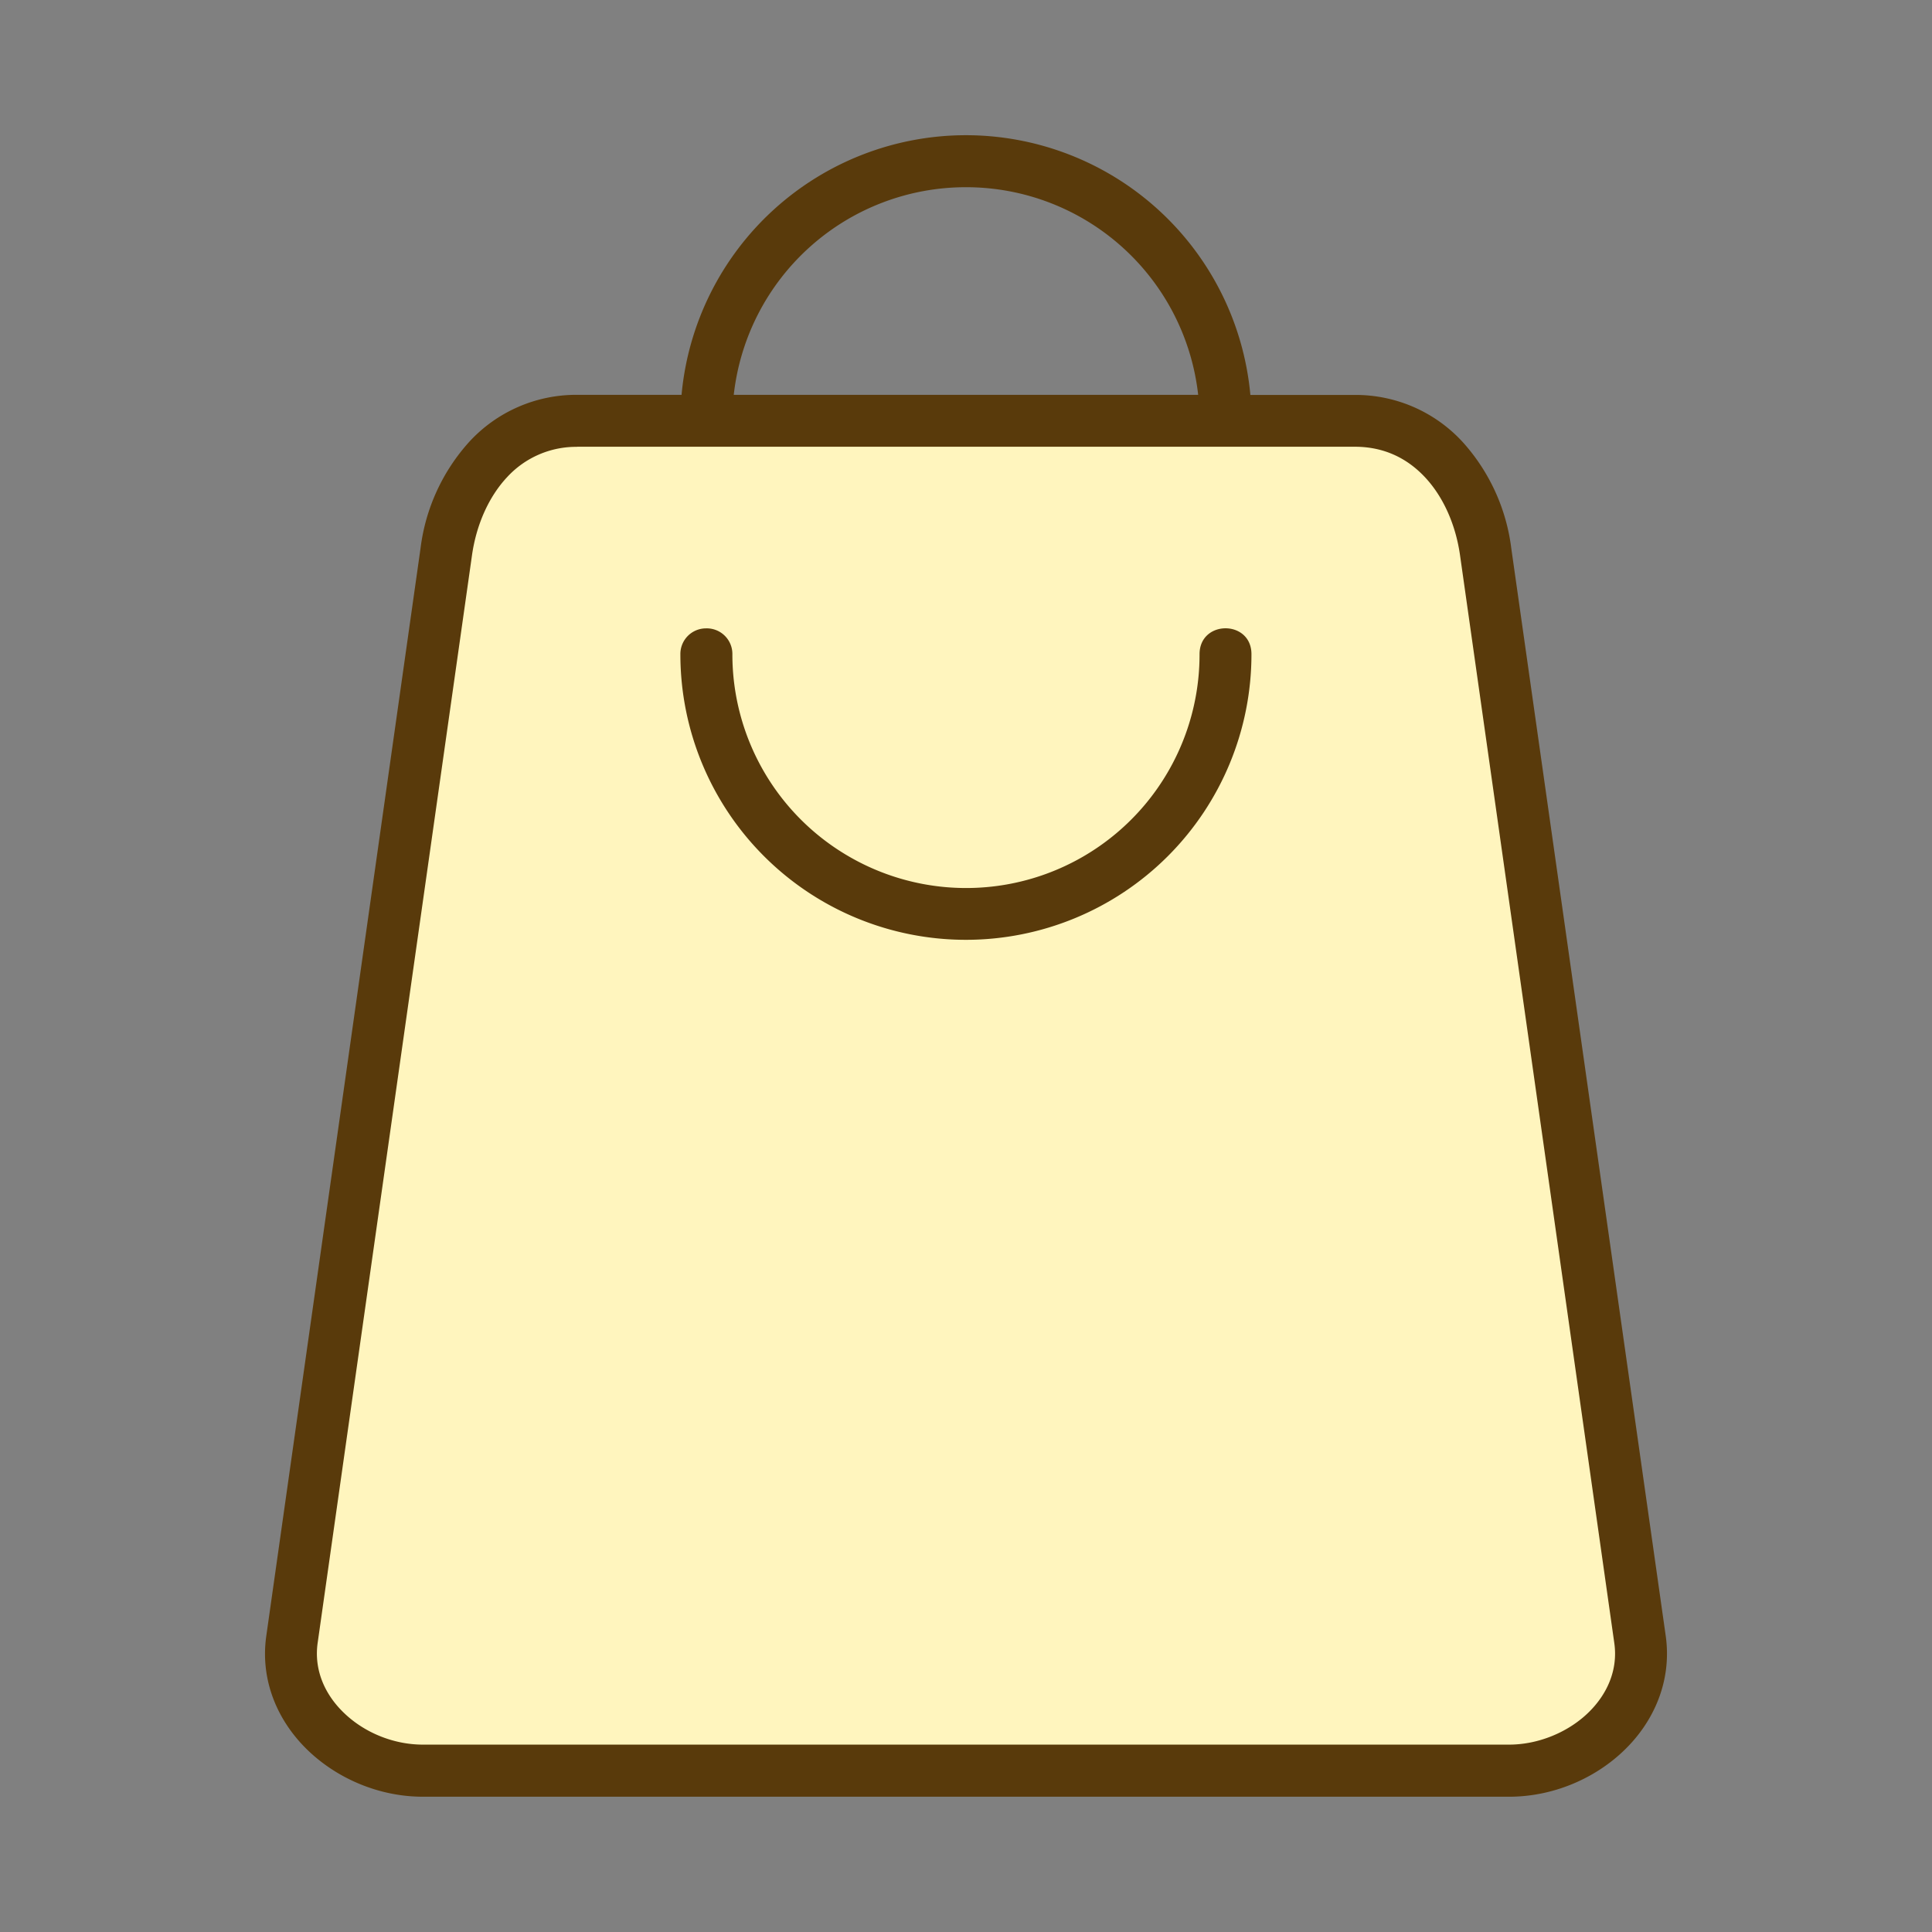 <svg xmlns="http://www.w3.org/2000/svg" version="1.1" xmlns:xlink="http://www.w3.org/1999/xlink" width="512" height="512" x="0" y="0" viewBox="0 0 16.933 16.933" style="enable-background:new 0 0 512 512" xml:space="preserve" class=""><rect x="0" y="0" width="16.933" height="16.933" fill="#808080" stroke="none"/><g transform="matrix(0.86,0,0,0.86,1.185,1.185)"><path fill="#fff5be" d="M4.504 2.91h7.926c.739 0 1.23.604 1.334 1.336l1.572 11.086c.104.733-.595 1.336-1.334 1.336H2.932c-.74 0-1.438-.603-1.334-1.336L3.17 4.246c.104-.732.595-1.336 1.334-1.336z" opacity="1" data-original="#ff9955" class=""></path><path fill="#fff5be" d="M4.053 2.995c-.485.19-.803.68-.884 1.252L1.597 15.332c-.104.733.596 1.336 1.335 1.336h11.07c.487 0 .955-.262 1.189-.65-.177.076-.37.121-.567.121H3.554c-.738 0-1.437-.603-1.333-1.336L3.793 3.717c.037-.265.127-.513.26-.722z" opacity="1" data-original="#ff7f29" class=""></path><path d="M8.467 0a2.912 2.912 0 0 0-2.899 2.646H4.504a1.48 1.48 0 0 0-1.098.477 1.98 1.98 0 0 0-.498 1.086L1.336 15.294c-.065.458.119.876.43 1.172.305.29.73.467 1.166.467h11.07c.441 0 .866-.18 1.166-.467.305-.29.495-.708.43-1.172L14.024 4.21a1.981 1.981 0 0 0-.498-1.086 1.48 1.48 0 0 0-1.097-.477h-1.064A2.912 2.912 0 0 0 8.466 0zm0 .53a2.38 2.38 0 0 1 2.366 2.116H6.1A2.38 2.38 0 0 1 8.467.53zM4.504 3.175h7.926c.297 0 .532.117.712.308.185.196.315.48.36.8l1.572 11.085c.039.274-.074.526-.271.714-.204.195-.504.32-.801.32H2.932c-.303 0-.598-.125-.801-.32-.198-.188-.31-.44-.272-.714L3.432 4.283c.045-.319.175-.603.359-.799a.955.955 0 0 1 .713-.308zm1.312 1.851a.261.261 0 0 0-.26.264 2.91 2.91 0 1 0 5.82 0c.001-.353-.529-.353-.529 0a2.379 2.379 0 0 1-3.571 2.062 2.38 2.38 0 0 1-1.19-2.062.261.261 0 0 0-.27-.264z" fill="#593a0b" opacity="1" data-original="#000000" class=""></path></g></svg>